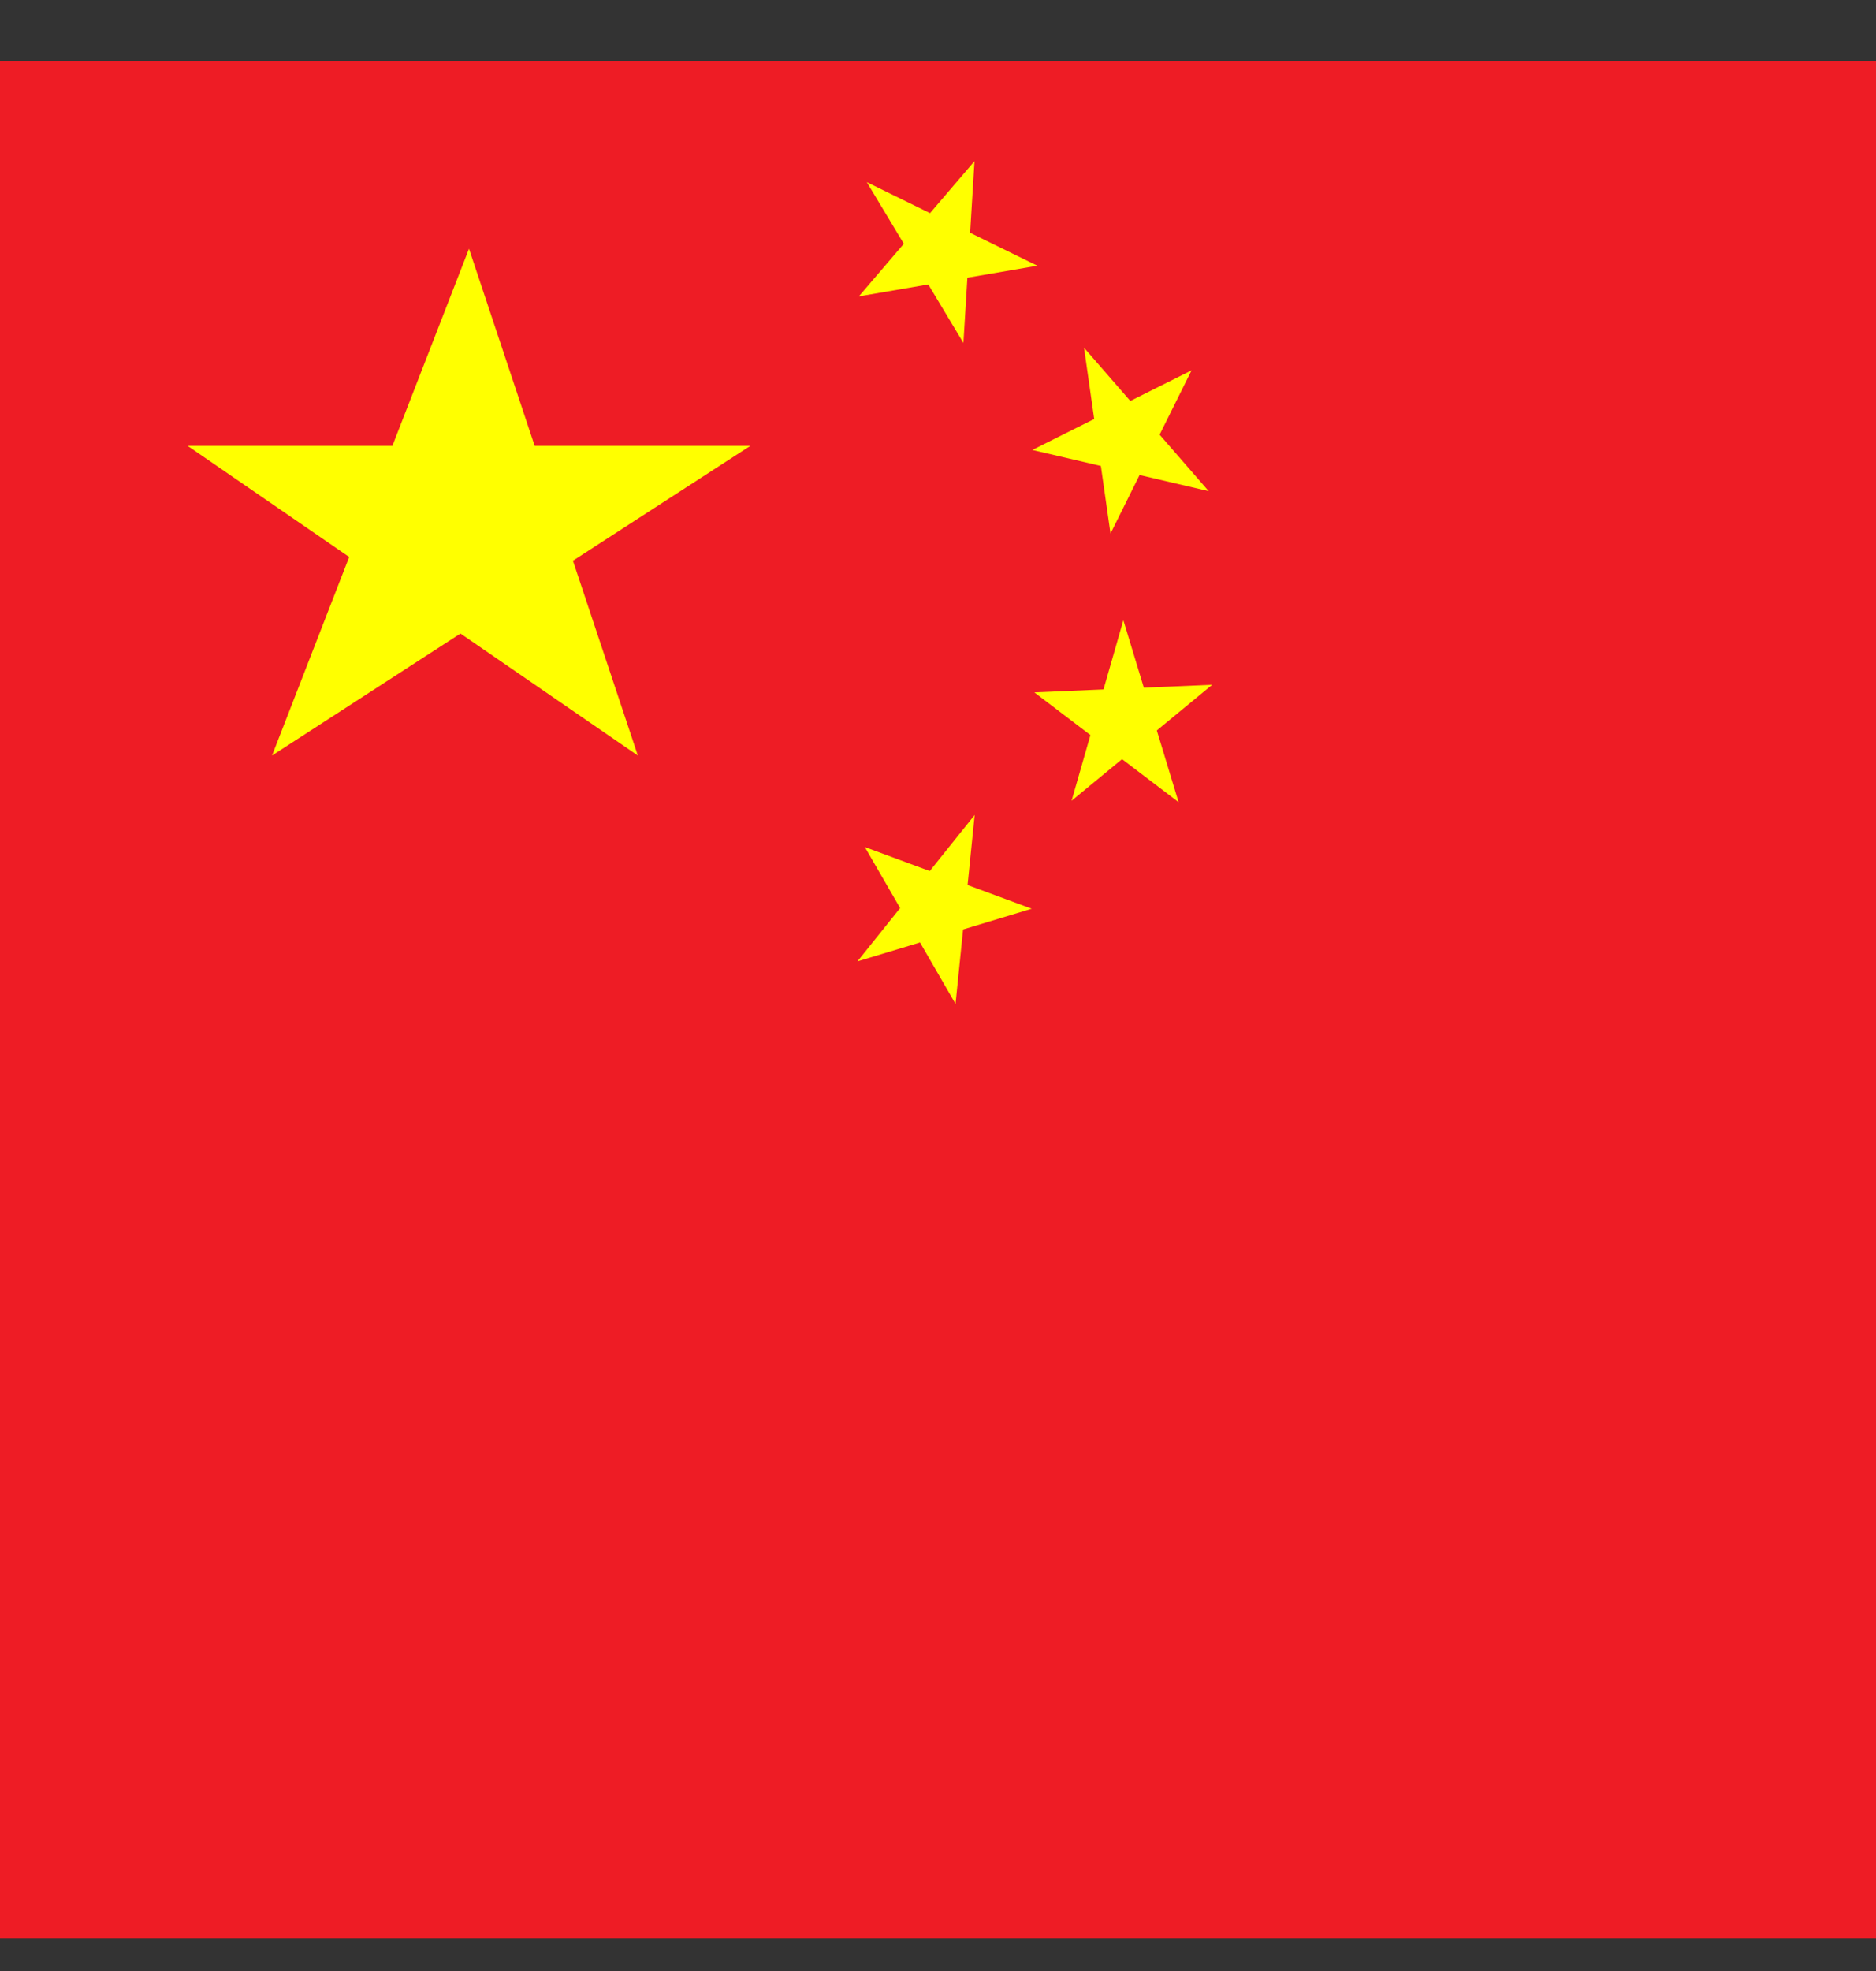 <svg width="20" height="21" viewBox="0 0 20 21" fill="none" xmlns="http://www.w3.org/2000/svg">
<rect x="0" y="0" width="20" height="21" fill="#333333" stroke="none"/>
<g clip-path="url(#clip0_688_11184)">
<path d="M0 0.65H20V20.65H0V0.65Z" fill="#EE1C25"/>
<path d="M8 4.75L2.9 8.05L5 2.65L6.8 8.05L2 4.75H8Z" fill="#FFFF00"/>
<path d="M9.241 1.941L11.059 2.831L9.156 3.158L10.389 1.717L10.271 3.654L9.241 1.941Z" fill="#FFFF00"/>
<path d="M11.557 3.705L12.886 5.233L11.005 4.794L12.703 3.946L11.839 5.685L11.557 3.705Z" fill="#FFFF00"/>
<path d="M11.976 6.608L12.565 8.547L11.027 7.377L12.923 7.296L11.424 8.532L11.976 6.608Z" fill="#FFFF00"/>
<path d="M10.391 8.683L10.187 10.696L9.22 9.025L10.999 9.682L9.141 10.243L10.391 8.683Z" fill="#FFFF00"/>
</g>
<defs>
<clipPath id="clip0_688_11184">
<rect width="20" height="20" fill="white" transform="translate(0 0.65)"/>
</clipPath>
</defs>
</svg>
